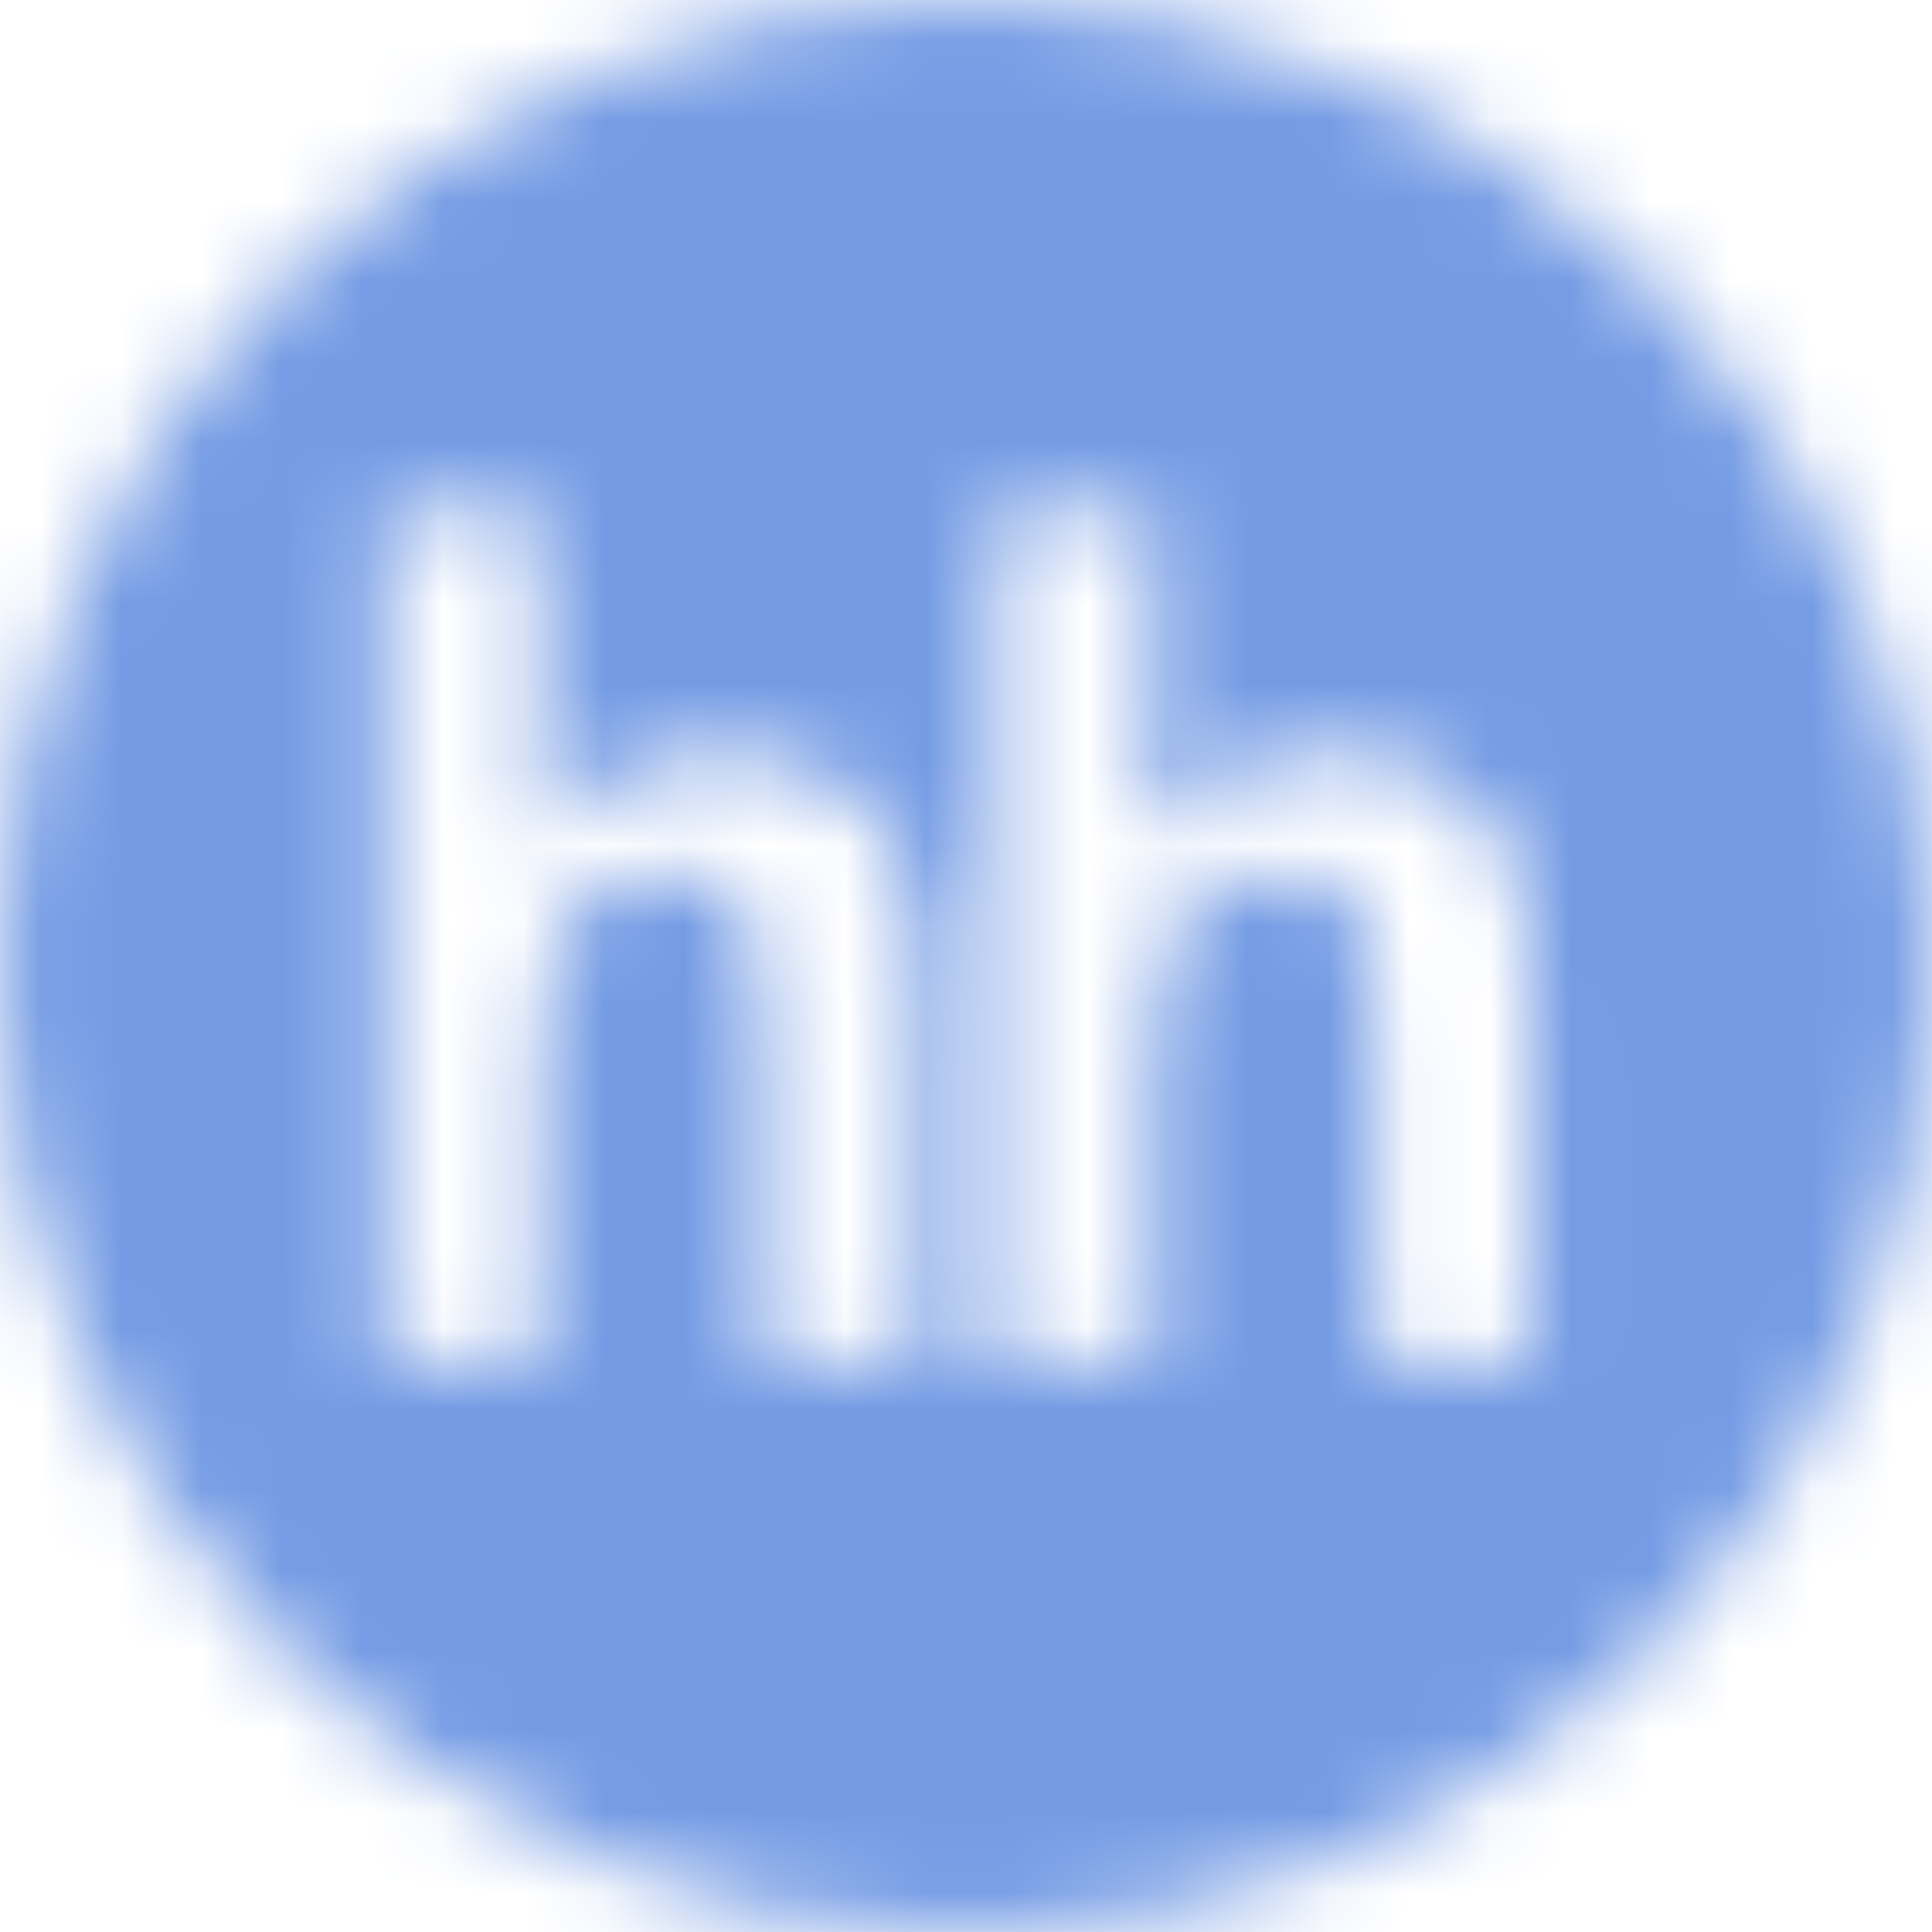<?xml version="1.0" encoding="UTF-8"?> <svg xmlns="http://www.w3.org/2000/svg" width="24" height="24" viewBox="0 0 24 24" fill="none"><mask id="mask0_1304_4994" style="mask-type:luminance" maskUnits="userSpaceOnUse" x="0" y="0" width="24" height="24"><mask id="mask1_1304_4994" style="mask-type:luminance" maskUnits="userSpaceOnUse" x="0" y="0" width="24" height="24"><mask id="mask2_1304_4994" style="mask-type:luminance" maskUnits="userSpaceOnUse" x="0" y="0" width="24" height="24"><mask id="mask3_1304_4994" style="mask-type:luminance" maskUnits="userSpaceOnUse" x="0" y="0" width="24" height="24"><path d="M24 0H0V24H24V0Z" fill="white"></path></mask><g mask="url(#mask3_1304_4994)"><path d="M12 24C18.628 24 24 18.628 24 12C24 5.372 18.628 0 12 0C5.372 0 0 5.372 0 12C0 18.628 5.372 24 12 24ZM6.706 6.344V10.427C7.327 9.686 8.071 9.313 8.935 9.313C9.38 9.313 9.779 9.398 10.136 9.566C10.495 9.734 10.763 9.949 10.944 10.21C11.126 10.474 11.249 10.762 11.315 11.08C11.381 11.396 11.414 11.888 11.414 12.557V16.921H9.484V12.99C9.484 12.21 9.449 11.716 9.376 11.506C9.302 11.294 9.173 11.128 8.988 11.006C8.802 10.88 8.57 10.819 8.291 10.819C7.972 10.819 7.684 10.9 7.434 11.058C7.18 11.218 6.996 11.458 6.88 11.777C6.762 12.097 6.703 12.569 6.706 13.195L6.703 16.922H4.775V6.346H6.706V6.344ZM14.309 6.344V10.427C14.93 9.686 15.674 9.313 16.538 9.313C16.981 9.313 17.383 9.398 17.741 9.566C18.097 9.734 18.366 9.949 18.546 10.21C18.728 10.474 18.852 10.762 18.917 11.08C18.983 11.396 19.016 11.888 19.016 12.557V16.921H17.088V12.99C17.088 12.21 17.052 11.716 16.978 11.506C16.904 11.294 16.776 11.128 16.589 11.006C16.405 10.88 16.171 10.819 15.892 10.819C15.572 10.819 15.286 10.9 15.035 11.058C14.783 11.218 14.599 11.458 14.482 11.777C14.366 12.097 14.308 12.569 14.308 13.195V16.922H12.379V6.346H14.308L14.309 6.344Z" fill="white"></path></g></mask><g mask="url(#mask2_1304_4994)"><path d="M-131.28 -306H108.72V495.6H-131.28V-306Z" fill="white"></path></g></mask><g mask="url(#mask1_1304_4994)"><path d="M73.44 -71.04H0V24H73.44V-71.04Z" fill="white"></path></g></mask><g mask="url(#mask0_1304_4994)"><path d="M25.2 -1.2H-1.2V25.2H25.2V-1.2Z" fill="#749BE4"></path></g></svg> 